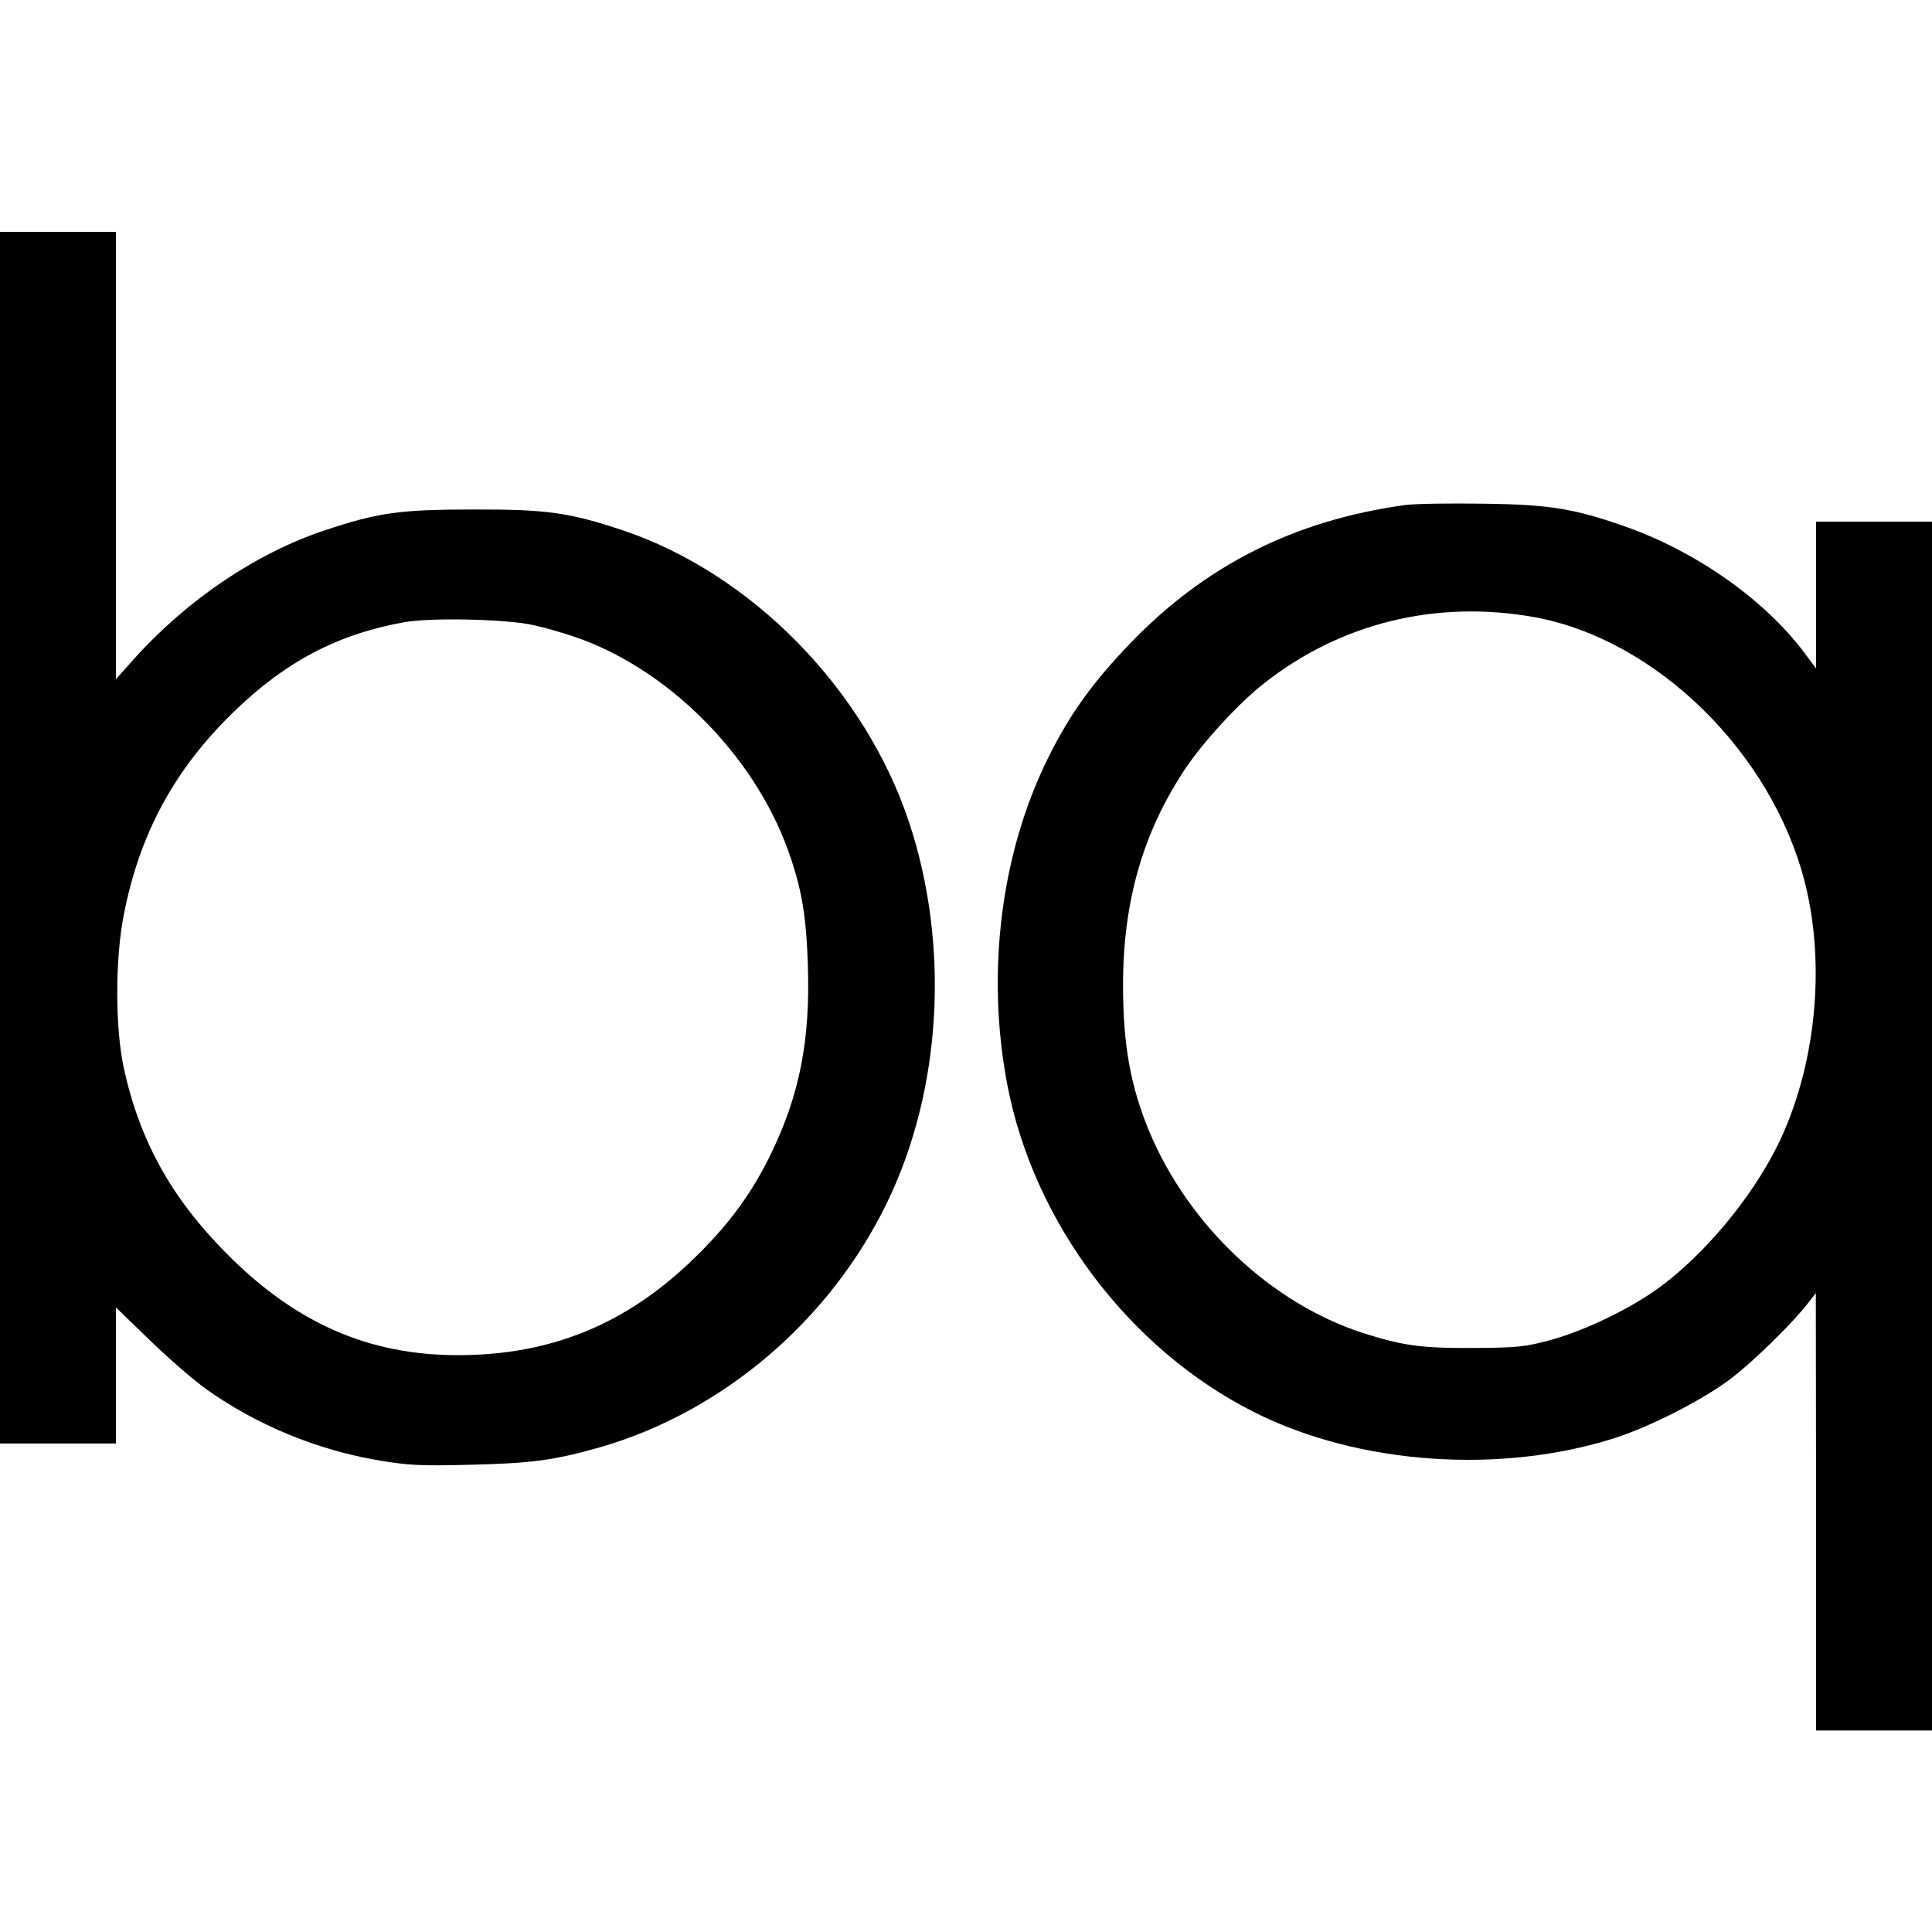 <?xml version="1.0" standalone="no"?>
<!DOCTYPE svg PUBLIC "-//W3C//DTD SVG 20010904//EN"
 "http://www.w3.org/TR/2001/REC-SVG-20010904/DTD/svg10.dtd">
<svg version="1.0" xmlns="http://www.w3.org/2000/svg"
 width="700pt" height="700pt" viewBox="0 0 700 700"
 preserveAspectRatio="xMidYMid meet">
<g transform="translate(0,700) scale(0.1,-0.1)"
fill="#000000" stroke="none">
<path d="M0 3965 l0 -2195 210 0 210 0 0 246 0 247 123 -119 c67 -65 159 -145
204 -177 183 -130 400 -220 624 -258 108 -18 151 -21 334 -16 219 5 302 16
468 63 445 128 835 460 1042 889 197 407 227 929 79 1375 -160 483 -572 903
-1039 1059 -192 64 -276 76 -540 75 -265 0 -345 -11 -537 -75 -250 -83 -500
-252 -693 -467 l-65 -73 0 811 0 810 -210 0 -210 0 0 -2195z m1933 770 c38 -8
103 -27 145 -41 337 -113 651 -425 777 -774 49 -137 66 -233 72 -415 9 -273
-29 -467 -131 -680 -70 -146 -155 -262 -281 -384 -245 -239 -519 -351 -856
-351 -324 0 -588 116 -839 369 -200 202 -315 410 -372 674 -31 146 -31 395 1
555 57 291 183 524 396 731 189 184 379 284 622 327 99 17 370 11 466 -11z"/>
<path d="M5090 5170 c-399 -55 -723 -218 -995 -501 -135 -140 -220 -258 -297
-414 -172 -346 -226 -781 -148 -1187 96 -499 443 -958 895 -1185 378 -190 893
-226 1310 -92 128 42 316 138 415 213 82 62 226 203 282 276 l27 35 1 -792 0
-793 210 0 210 0 0 2190 0 2190 -210 0 -210 0 0 -266 0 -266 -44 59 c-143 190
-387 362 -641 453 -190 67 -278 82 -520 85 -121 2 -249 0 -285 -5z m469 -406
c441 -80 860 -490 980 -960 78 -306 39 -678 -101 -959 -94 -187 -258 -385
-422 -507 -105 -78 -277 -161 -401 -194 -89 -24 -119 -27 -275 -28 -191 -1
-257 8 -404 55 -331 108 -628 388 -771 727 -69 166 -96 315 -96 533 0 302 72
553 225 783 64 96 191 235 282 307 278 221 627 307 983 243z"/>
</g>
</svg>
